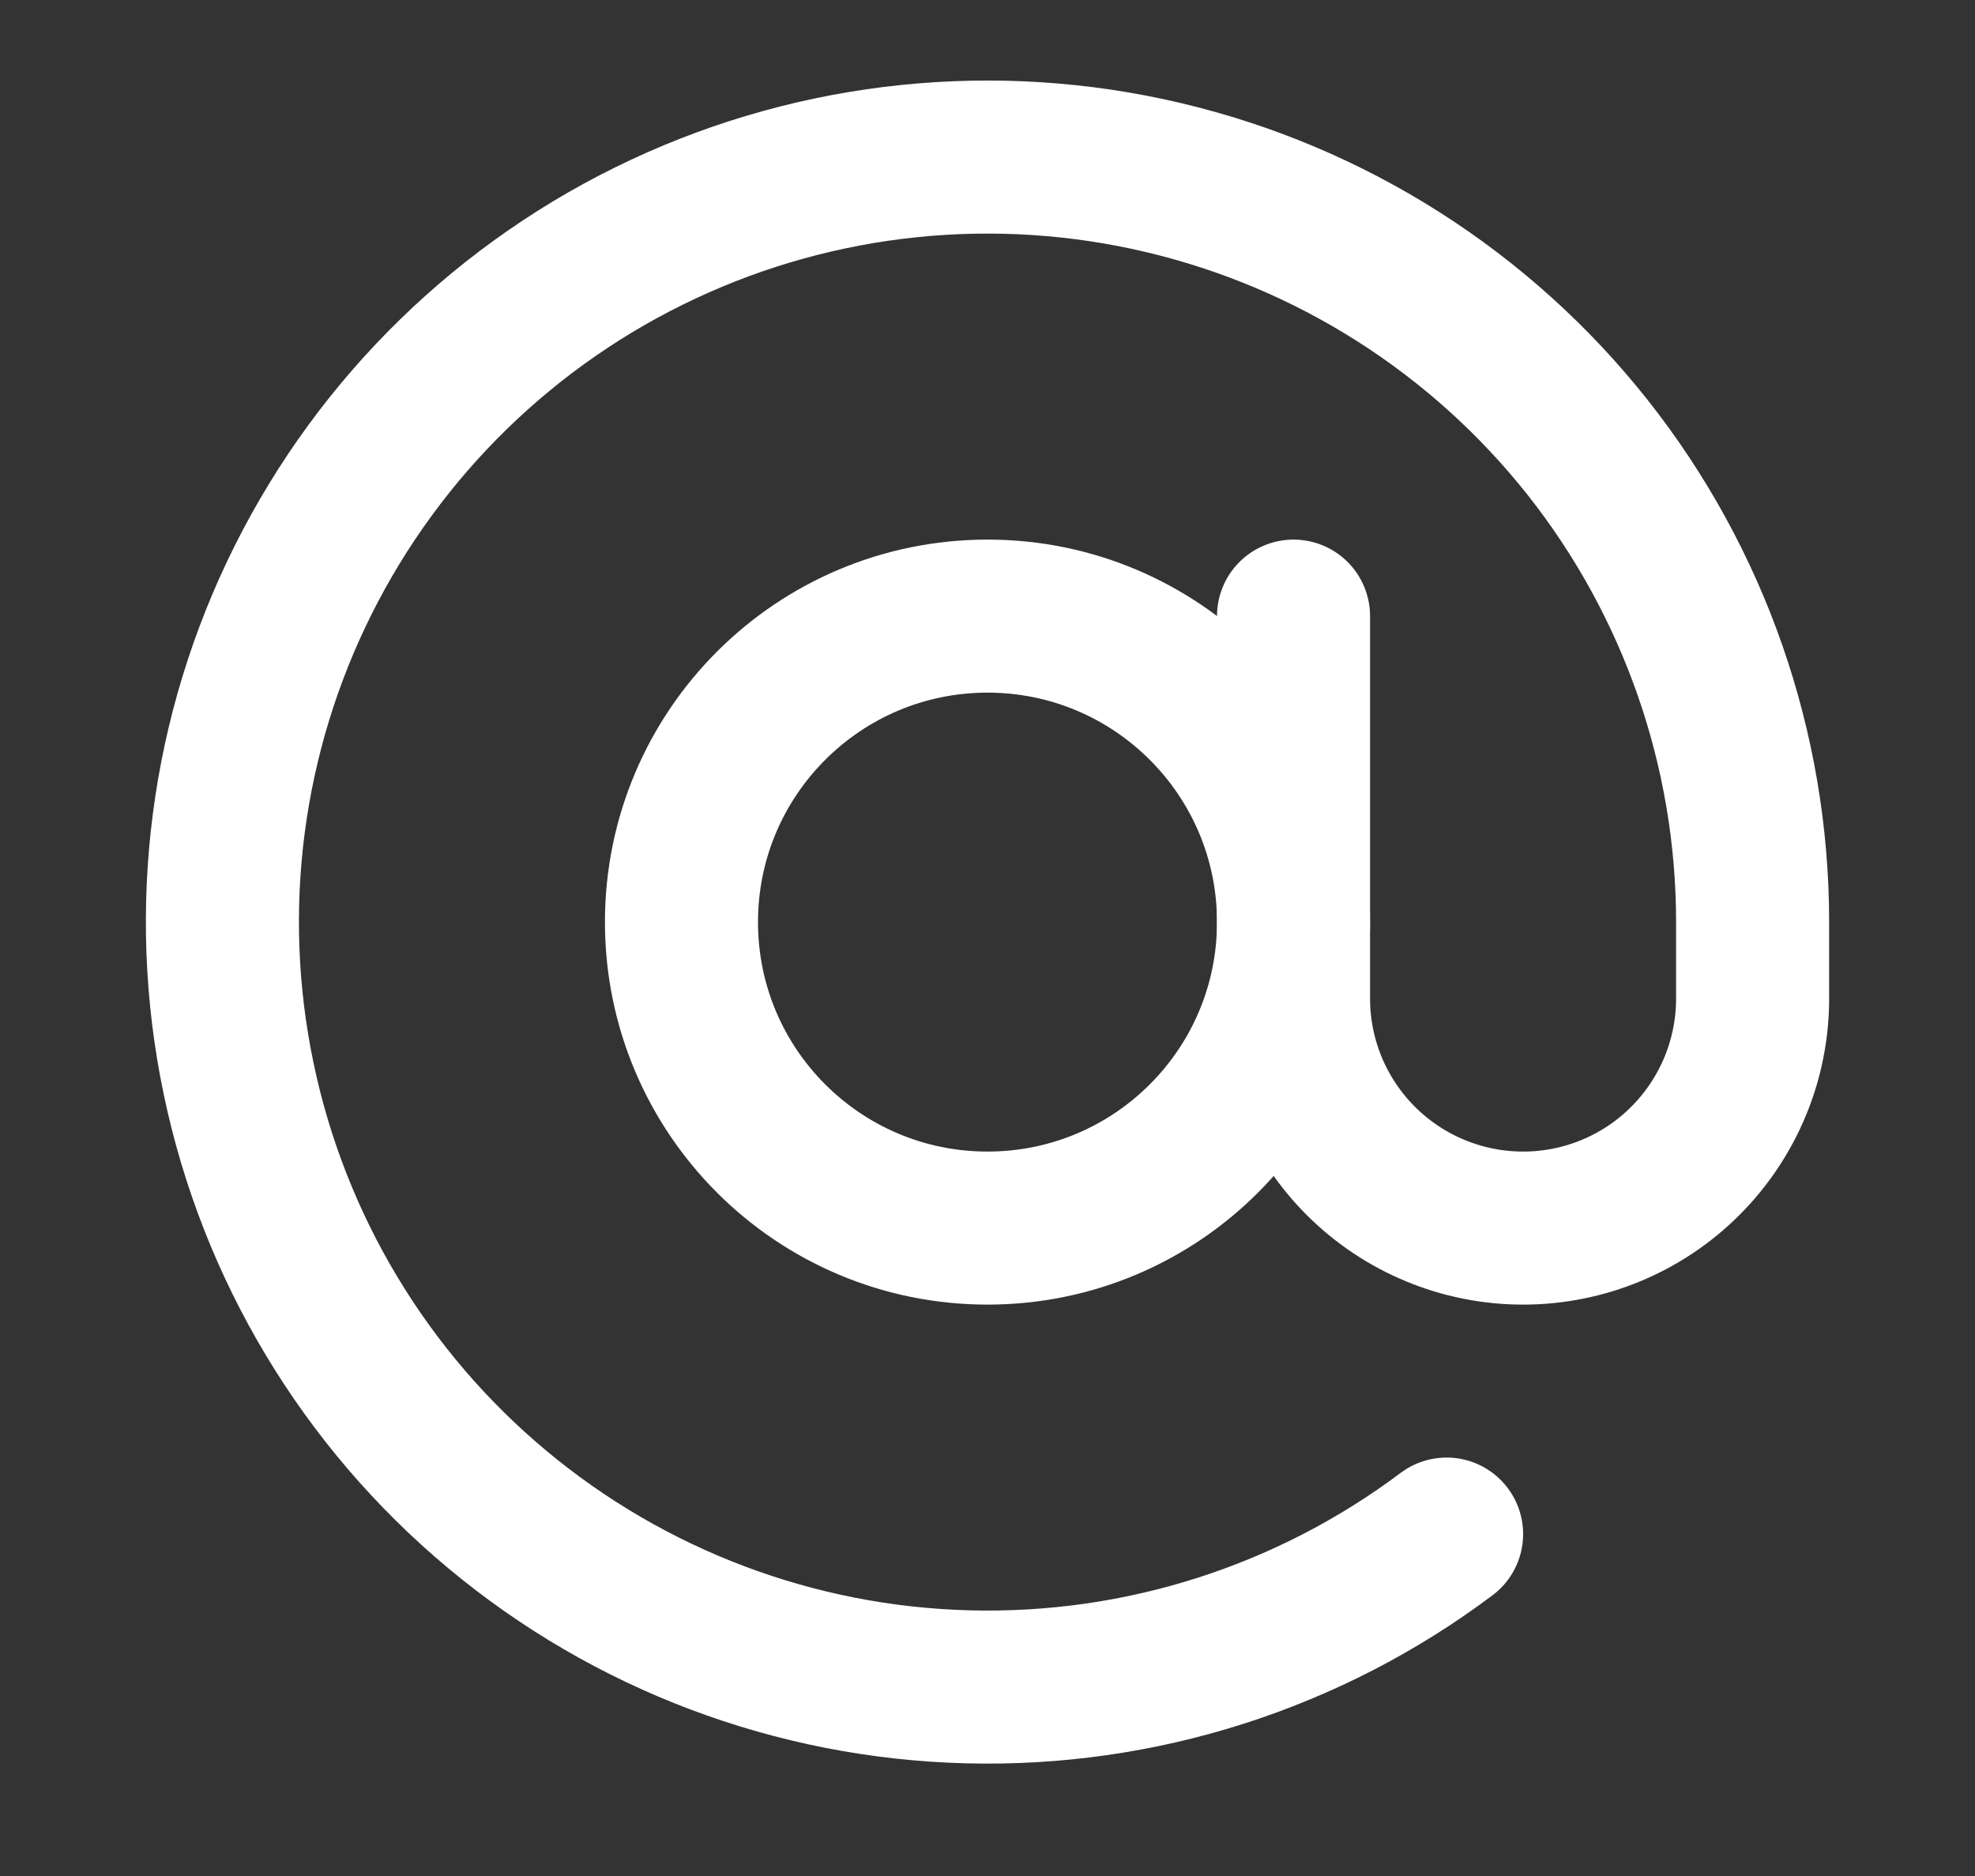 <svg width="20" height="19" viewBox="0 0 20 19" fill="none" xmlns="http://www.w3.org/2000/svg">
<rect x="0" y="0" width="20" height="19" fill="#333333" stroke="none"/>
<g clip-path="url(#clip0_2491_659)">
<path d="M10 12.438C11.712 12.438 13.099 11.051 13.099 9.339C13.099 7.627 11.712 6.24 10 6.24C8.288 6.24 6.901 7.627 6.901 9.339C6.901 11.051 8.288 12.438 10 12.438Z" stroke="white" stroke-width="1.55" stroke-linecap="round" stroke-linejoin="round"/>
<path d="M13.099 6.24V10.114C13.099 10.73 13.344 11.321 13.78 11.757C14.216 12.193 14.807 12.438 15.424 12.438C16.04 12.438 16.632 12.193 17.067 11.757C17.503 11.321 17.748 10.73 17.748 10.114V9.339C17.748 7.593 17.159 5.899 16.076 4.53C14.993 3.162 13.479 2.199 11.78 1.798C10.082 1.397 8.297 1.581 6.716 2.321C5.135 3.061 3.851 4.313 3.07 5.874C2.289 7.435 2.059 9.214 2.416 10.922C2.772 12.631 3.695 14.169 5.036 15.288C6.376 16.406 8.054 17.039 9.799 17.084C11.544 17.13 13.253 16.585 14.649 15.537" stroke="white" stroke-width="1.55" stroke-linecap="round" stroke-linejoin="round"/>
</g>
<defs>
<clipPath id="clip0_2491_659">
<rect width="18.596" height="18.596" fill="white" transform="translate(0.702 0.041)"/>
</clipPath>
</defs>
</svg>
